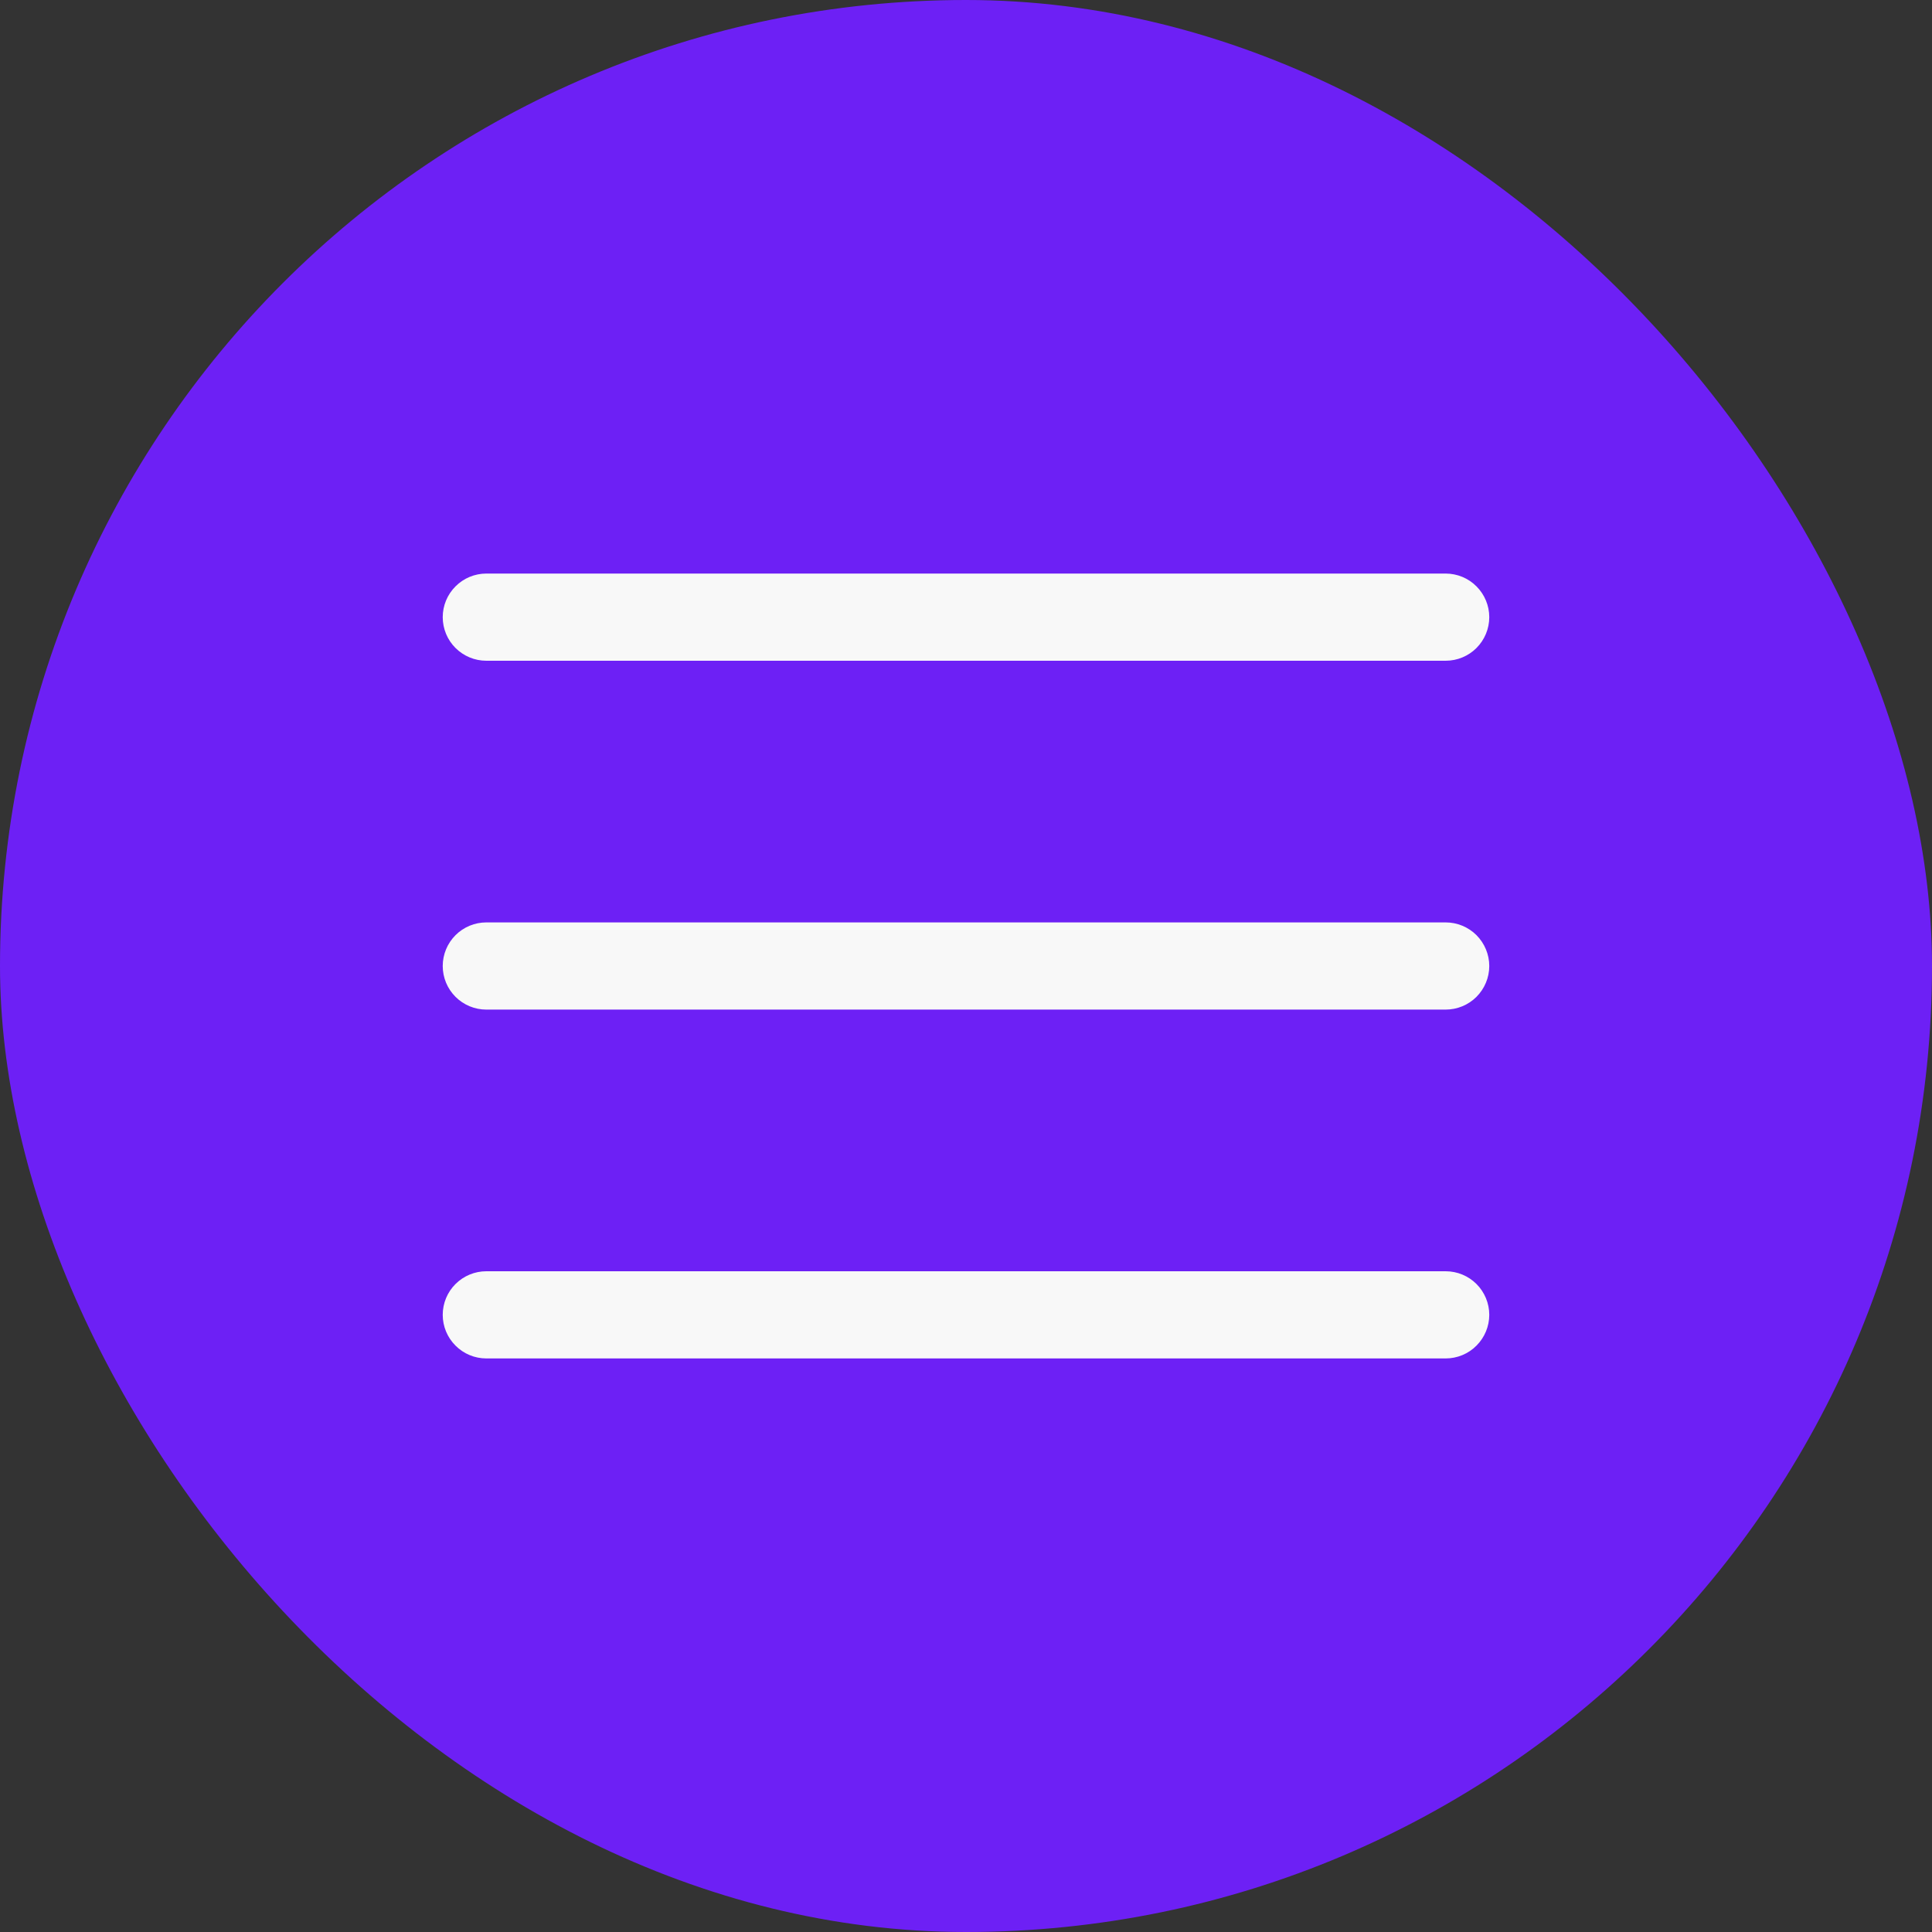 <?xml version="1.0" encoding="UTF-8"?> <svg xmlns="http://www.w3.org/2000/svg" width="32" height="32" viewBox="0 0 32 32" fill="none"><rect x="0" y="0" width="32" height="32" fill="#333333" stroke="none"/><rect width="32" height="32" rx="16" fill="#6D20F5"></rect><path d="M24.667 16C24.667 16.192 24.59 16.375 24.455 16.511C24.32 16.646 24.136 16.722 23.944 16.722H8.055C7.864 16.722 7.68 16.646 7.545 16.511C7.409 16.375 7.333 16.192 7.333 16C7.333 15.809 7.409 15.625 7.545 15.489C7.68 15.354 7.864 15.278 8.055 15.278H23.944C24.136 15.278 24.32 15.354 24.455 15.489C24.59 15.625 24.667 15.809 24.667 16ZM8.055 10.944H23.944C24.136 10.944 24.32 10.868 24.455 10.733C24.59 10.598 24.667 10.414 24.667 10.222C24.667 10.031 24.59 9.847 24.455 9.712C24.32 9.576 24.136 9.5 23.944 9.5H8.055C7.864 9.5 7.68 9.576 7.545 9.712C7.409 9.847 7.333 10.031 7.333 10.222C7.333 10.414 7.409 10.598 7.545 10.733C7.68 10.868 7.864 10.944 8.055 10.944ZM23.944 21.056H8.055C7.864 21.056 7.68 21.132 7.545 21.267C7.409 21.402 7.333 21.586 7.333 21.778C7.333 21.969 7.409 22.153 7.545 22.288C7.68 22.424 7.864 22.5 8.055 22.5H23.944C24.136 22.5 24.32 22.424 24.455 22.288C24.59 22.153 24.667 21.969 24.667 21.778C24.667 21.586 24.59 21.402 24.455 21.267C24.32 21.132 24.136 21.056 23.944 21.056Z" fill="#F8F8F8"></path></svg> 